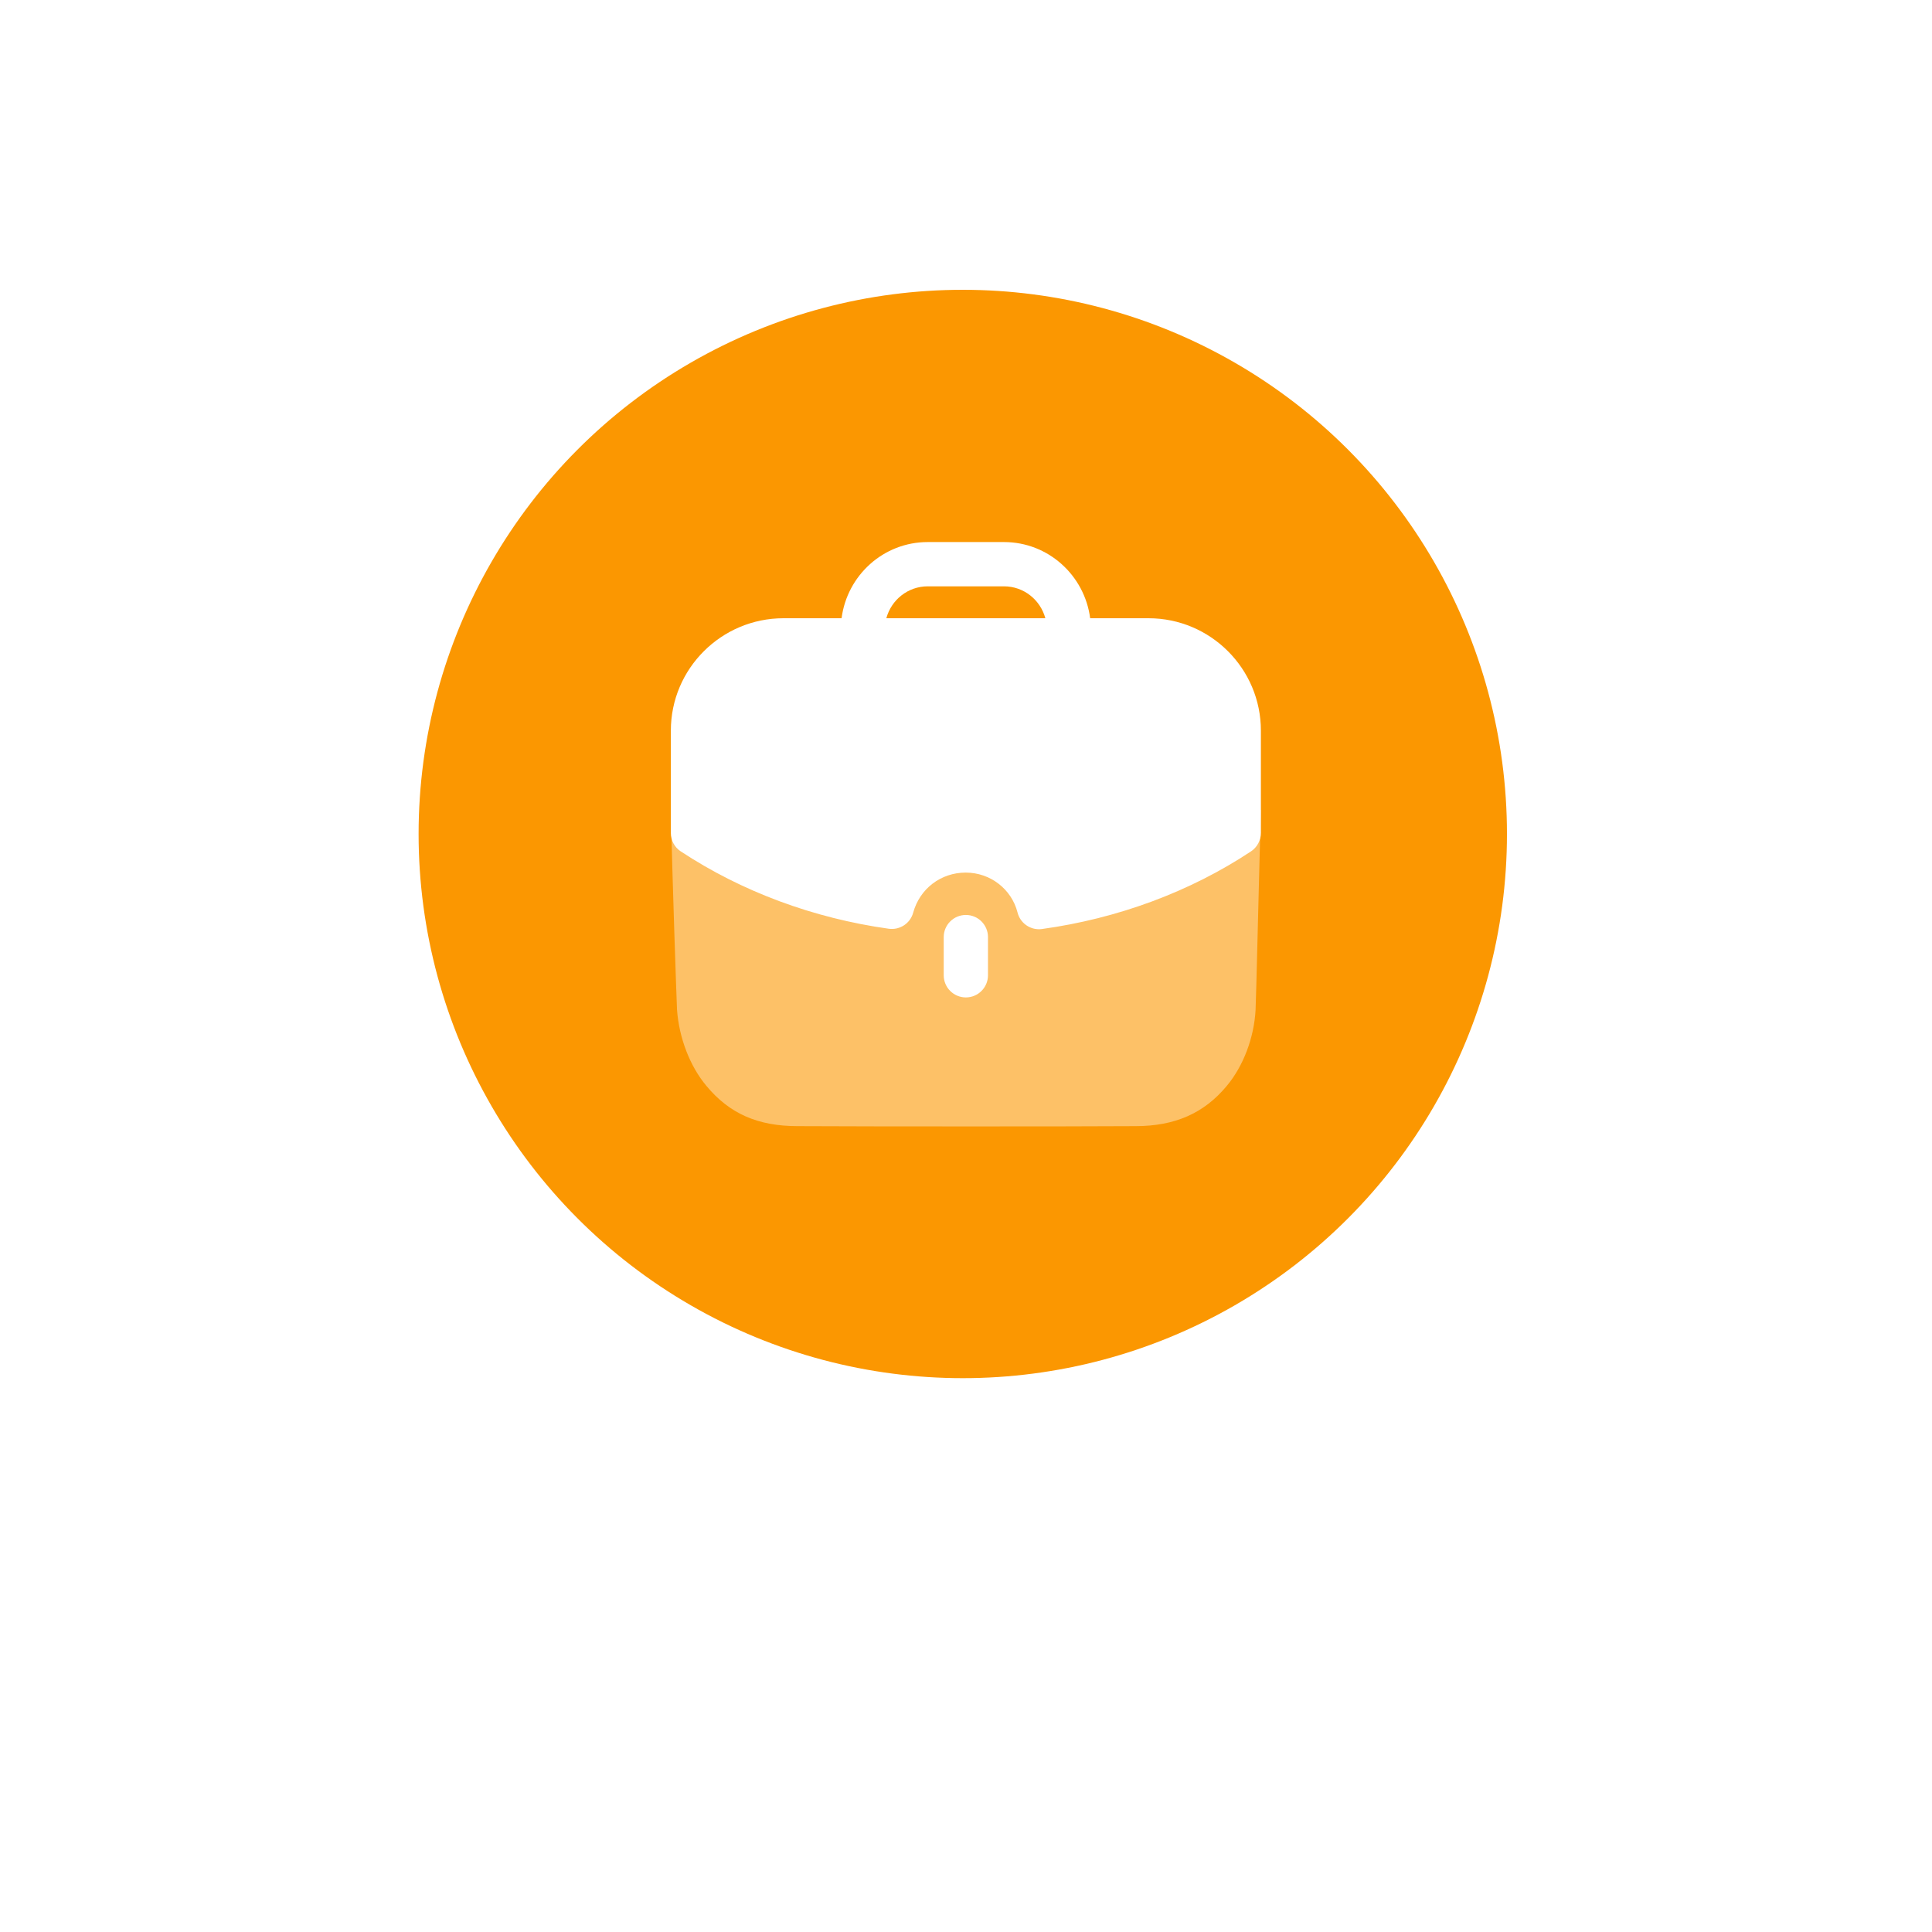 <svg width="60" height="60" viewBox="0 0 60 60" fill="none" xmlns="http://www.w3.org/2000/svg">
<g filter="url(#filter0_d_599_1664)">
<circle cx="30" cy="26" r="26" fill="white" fill-opacity="0.1" shape-rendering="crispEdges"/>
</g>
<circle cx="29.9" cy="25.9" r="16.9" fill="#FB9701"/>
<path opacity="0.4" d="M20.834 25.155C20.879 27.298 21.008 30.964 21.026 31.368C21.091 32.233 21.422 33.106 21.937 33.722C22.654 34.587 23.537 34.973 24.768 34.973C26.469 34.982 28.345 34.982 30.166 34.982C31.995 34.982 33.77 34.982 35.268 34.973C36.482 34.973 37.392 34.577 38.1 33.722C38.615 33.106 38.946 32.224 38.993 31.368C39.011 31.028 39.103 27.049 39.158 25.155H20.834Z" fill="white"/>
<path d="M29.308 29.102V30.288C29.308 30.668 29.616 30.976 29.996 30.976C30.375 30.976 30.683 30.668 30.683 30.288V29.102C30.683 28.723 30.375 28.415 29.996 28.415C29.616 28.415 29.308 28.723 29.308 29.102Z" fill="white"/>
<path fill-rule="evenodd" clip-rule="evenodd" d="M28.36 28.343C28.269 28.676 27.949 28.889 27.602 28.843C25.264 28.517 23.029 27.687 21.142 26.441C20.949 26.315 20.834 26.099 20.834 25.867V22.69C20.834 20.765 22.403 19.2 24.332 19.2H26.136C26.308 17.869 27.435 16.834 28.812 16.834H31.179C32.555 16.834 33.683 17.869 33.856 19.2H35.668C37.592 19.2 39.158 20.765 39.158 22.69V25.867C39.158 26.099 39.041 26.314 38.85 26.441C36.96 27.693 34.716 28.526 32.362 28.851C32.33 28.856 32.298 28.858 32.267 28.858C31.956 28.858 31.679 28.648 31.601 28.34C31.416 27.61 30.753 27.099 29.991 27.099C29.219 27.099 28.564 27.599 28.36 28.343ZM31.179 18.209H28.812C28.195 18.209 27.68 18.63 27.526 19.2H32.464C32.31 18.63 31.795 18.209 31.179 18.209Z" fill="white"/>
<defs>
<filter id="filter0_d_599_1664" x="0" y="0" width="60" height="60" filterUnits="userSpaceOnUse" color-interpolation-filters="sRGB">
<feFlood flood-opacity="0" result="BackgroundImageFix"/>
<feColorMatrix in="SourceAlpha" type="matrix" values="0 0 0 0 0 0 0 0 0 0 0 0 0 0 0 0 0 0 127 0" result="hardAlpha"/>
<feOffset dy="4"/>
<feGaussianBlur stdDeviation="2"/>
<feComposite in2="hardAlpha" operator="out"/>
<feColorMatrix type="matrix" values="0 0 0 0 0 0 0 0 0 0 0 0 0 0 0 0 0 0 0.35 0"/>
<feBlend mode="normal" in2="BackgroundImageFix" result="effect1_dropShadow_599_1664"/>
<feBlend mode="normal" in="SourceGraphic" in2="effect1_dropShadow_599_1664" result="shape"/>
</filter>
</defs>
</svg>
